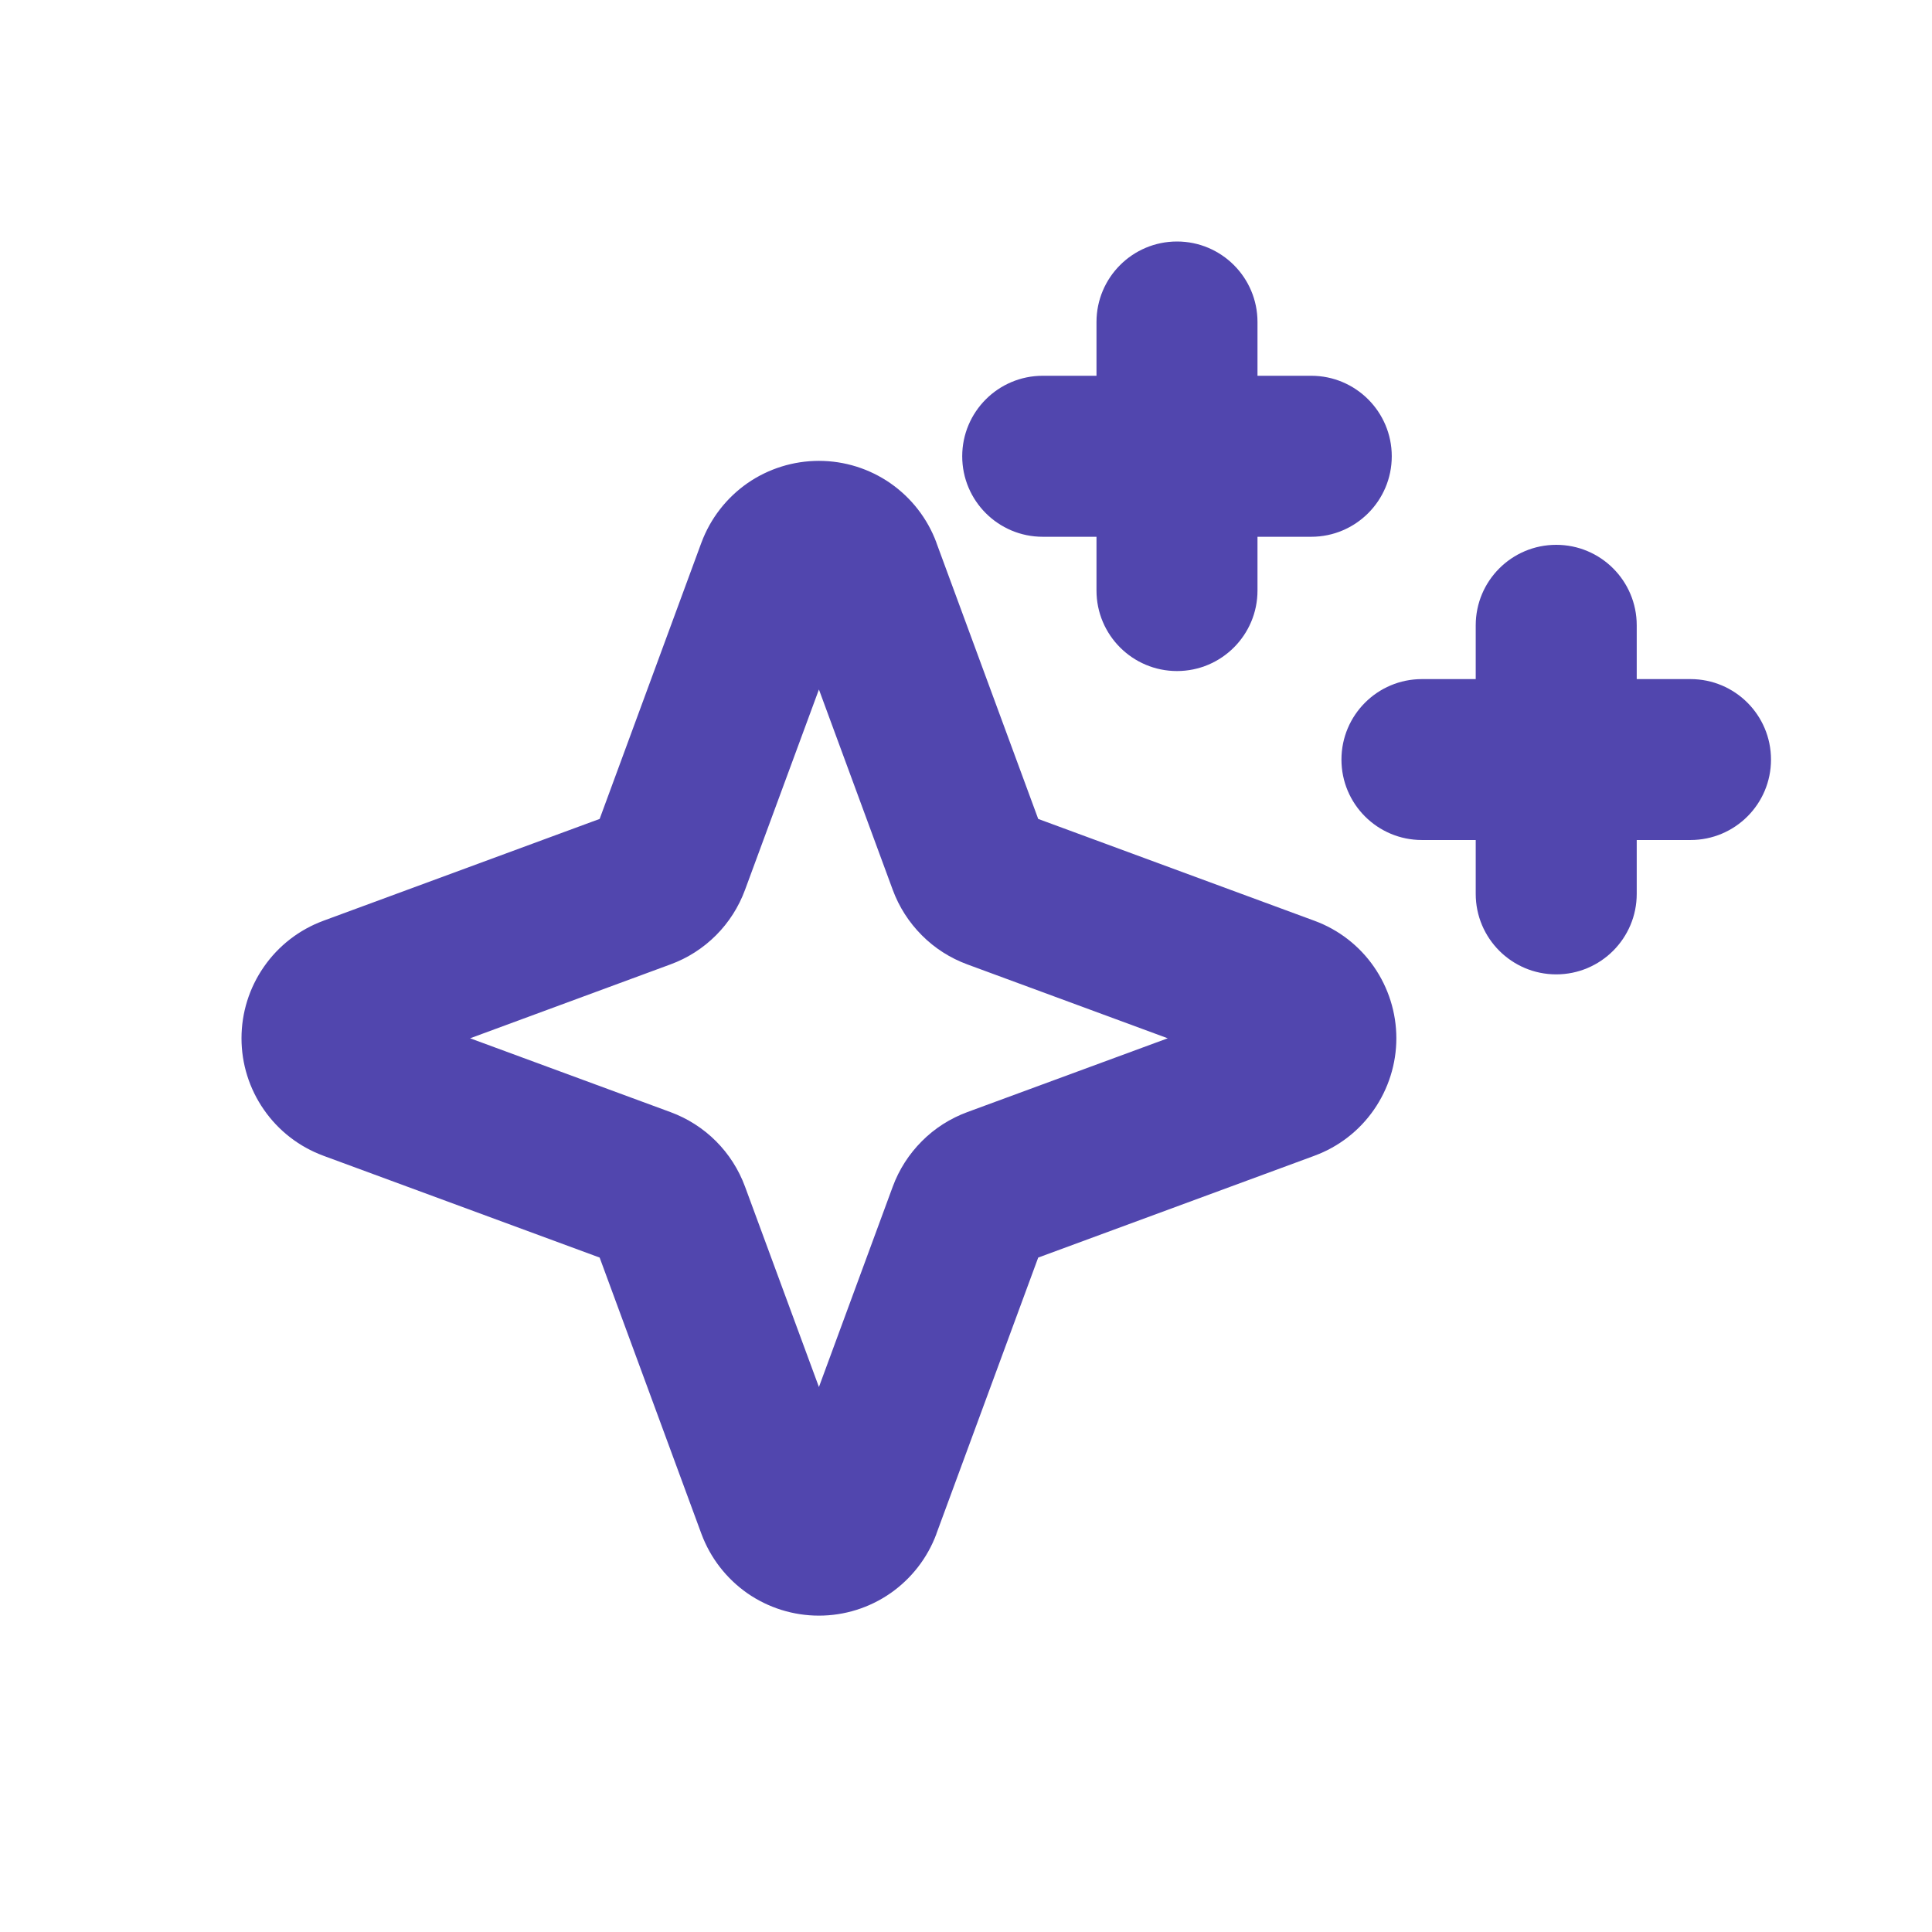 <svg width="24" height="24" viewBox="0 0 24 24" fill="none" xmlns="http://www.w3.org/2000/svg">
<path fill-rule="evenodd" clip-rule="evenodd" d="M14.621 3C15.173 3 15.621 3.448 15.621 4V4.668H16.289C16.841 4.668 17.289 5.116 17.289 5.668C17.289 6.22 16.841 6.668 16.289 6.668H15.621V7.336C15.621 7.888 15.173 8.336 14.621 8.336C14.069 8.336 13.621 7.888 13.621 7.336V6.668H12.953C12.401 6.668 11.953 6.22 11.953 5.668C11.953 5.116 12.401 4.668 12.953 4.668H13.621V4C13.621 3.448 14.069 3 14.621 3ZM10.173 8.565L9.255 11.054C9.177 11.266 9.054 11.459 8.894 11.619C8.734 11.779 8.542 11.902 8.329 11.98L5.84 12.898L8.329 13.815C8.541 13.893 8.734 14.016 8.894 14.176C9.054 14.336 9.177 14.529 9.255 14.741L10.173 17.23L11.09 14.741C11.168 14.529 11.292 14.336 11.452 14.176C11.611 14.016 11.804 13.893 12.016 13.815L14.506 12.898L12.016 11.98C11.804 11.902 11.611 11.779 11.452 11.619C11.292 11.459 11.168 11.266 11.09 11.054L10.173 8.565ZM12.897 15.622L16.329 14.357L16.331 14.356C16.629 14.246 16.886 14.047 17.067 13.786C17.248 13.525 17.346 13.215 17.346 12.898C17.346 12.58 17.248 12.27 17.067 12.009C16.886 11.748 16.629 11.549 16.331 11.439L12.897 10.173L11.632 6.741L11.632 6.739C11.521 6.441 11.322 6.185 11.061 6.003C10.8 5.822 10.491 5.725 10.173 5.725C9.855 5.725 9.545 5.822 9.284 6.003C9.024 6.185 8.825 6.441 8.714 6.739L8.713 6.741L7.449 10.173L4.017 11.438L4.015 11.439C3.717 11.549 3.46 11.748 3.279 12.009C3.097 12.27 3 12.58 3 12.898C3 13.215 3.097 13.525 3.279 13.786C3.46 14.047 3.717 14.246 4.015 14.356L4.017 14.357L7.449 15.622L8.714 19.056C8.825 19.354 9.024 19.61 9.284 19.792C9.545 19.973 9.855 20.07 10.173 20.07C10.491 20.07 10.8 19.973 11.061 19.792C11.322 19.61 11.521 19.354 11.632 19.056L11.632 19.054L12.897 15.622ZM19.332 6.768C19.884 6.768 20.332 7.215 20.332 7.768V8.436H21C21.552 8.436 22 8.883 22 9.436C22 9.988 21.552 10.435 21 10.435H20.332V11.104C20.332 11.656 19.884 12.104 19.332 12.104C18.78 12.104 18.332 11.656 18.332 11.104V10.435H17.664C17.112 10.435 16.664 9.988 16.664 9.436C16.664 8.883 17.112 8.436 17.664 8.436H18.332V7.768C18.332 7.215 18.78 6.768 19.332 6.768Z" fill="#5146AE"/>
</svg>
